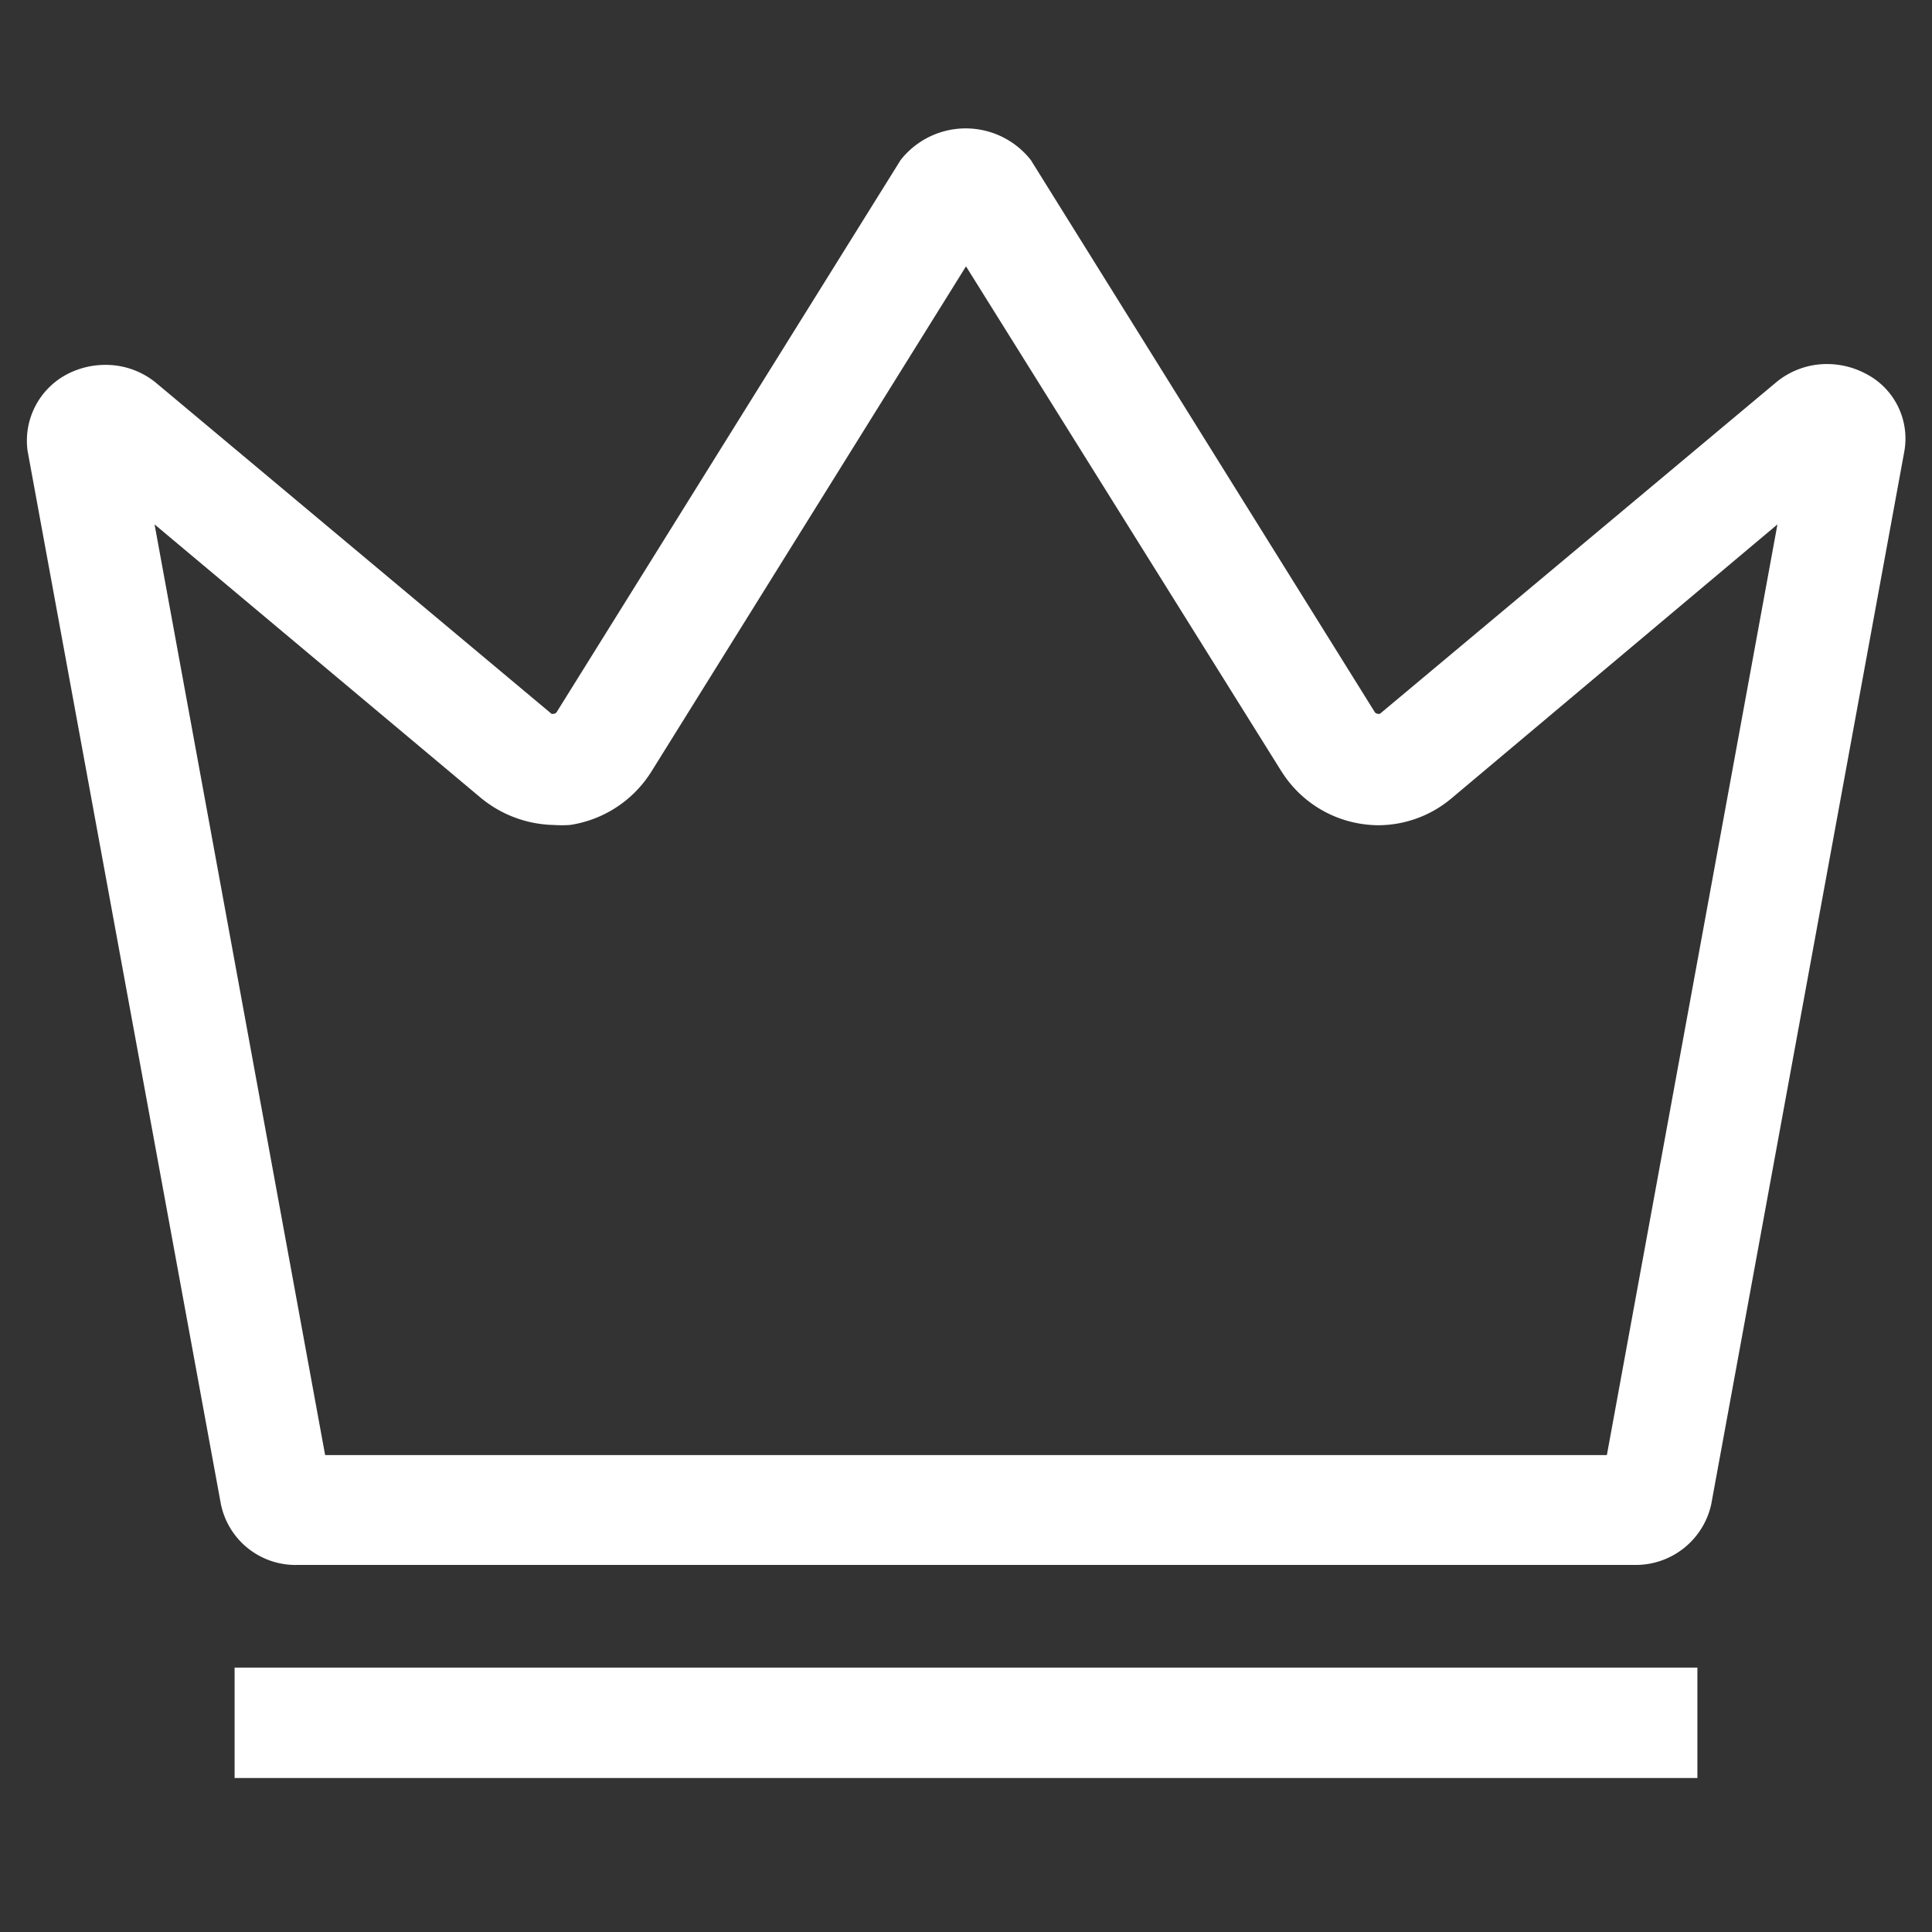 <?xml version="1.0" standalone="no"?><!DOCTYPE svg PUBLIC "-//W3C//DTD SVG 1.1//EN" "http://www.w3.org/Graphics/SVG/1.1/DTD/svg11.dtd"><svg t="1729073866880" class="icon" viewBox="0 0 1024 1024" version="1.1" xmlns="http://www.w3.org/2000/svg" p-id="21116" xmlns:xlink="http://www.w3.org/1999/xlink" width="200" height="200"><rect x="0" y="0" width="1024" height="1024" fill="#333333" stroke="none"/><path d="M988.891 198.07a43.886 43.886 0 0 0-20.626-5.12 42.13 42.13 0 0 0-26.478 9.363L731.43 378.295a2.048 2.048 0 0 1-1.317 0 2.048 2.048 0 0 1-1.463-0.878L546.377 84.846a43.886 43.886 0 0 0-69.047 0L295.058 377.417a2.048 2.048 0 0 1-1.463 0.878 2.048 2.048 0 0 1-1.316 0L82.505 202.752a41.984 41.984 0 0 0-26.624-9.362 43.886 43.886 0 0 0-20.626 5.12 39.79 39.79 0 0 0-20.626 40.52l102.4 557.935a40.375 40.375 0 0 0 40.96 32.475H866.01a40.96 40.96 0 0 0 40.96-32.037l102.4-558.372a38.62 38.62 0 0 0-20.48-40.96zM851.675 771.219h-679.35L81.92 277.943l172.617 144.676a62.61 62.61 0 0 0 38.912 14.629 64.073 64.073 0 0 0 8.631 0 61.586 61.586 0 0 0 41.691-26.039l1.17-1.755L512 141.166l167.205 267.703 1.17 1.755a60.855 60.855 0 0 0 40.228 25.893 62.318 62.318 0 0 0 9.948 0.877 60.562 60.562 0 0 0 39.204-14.628L942.08 277.943zM124.343 883.858h775.314v58.515H124.343v-58.515z" p-id="21117" fill="#ffffff"></path></svg>